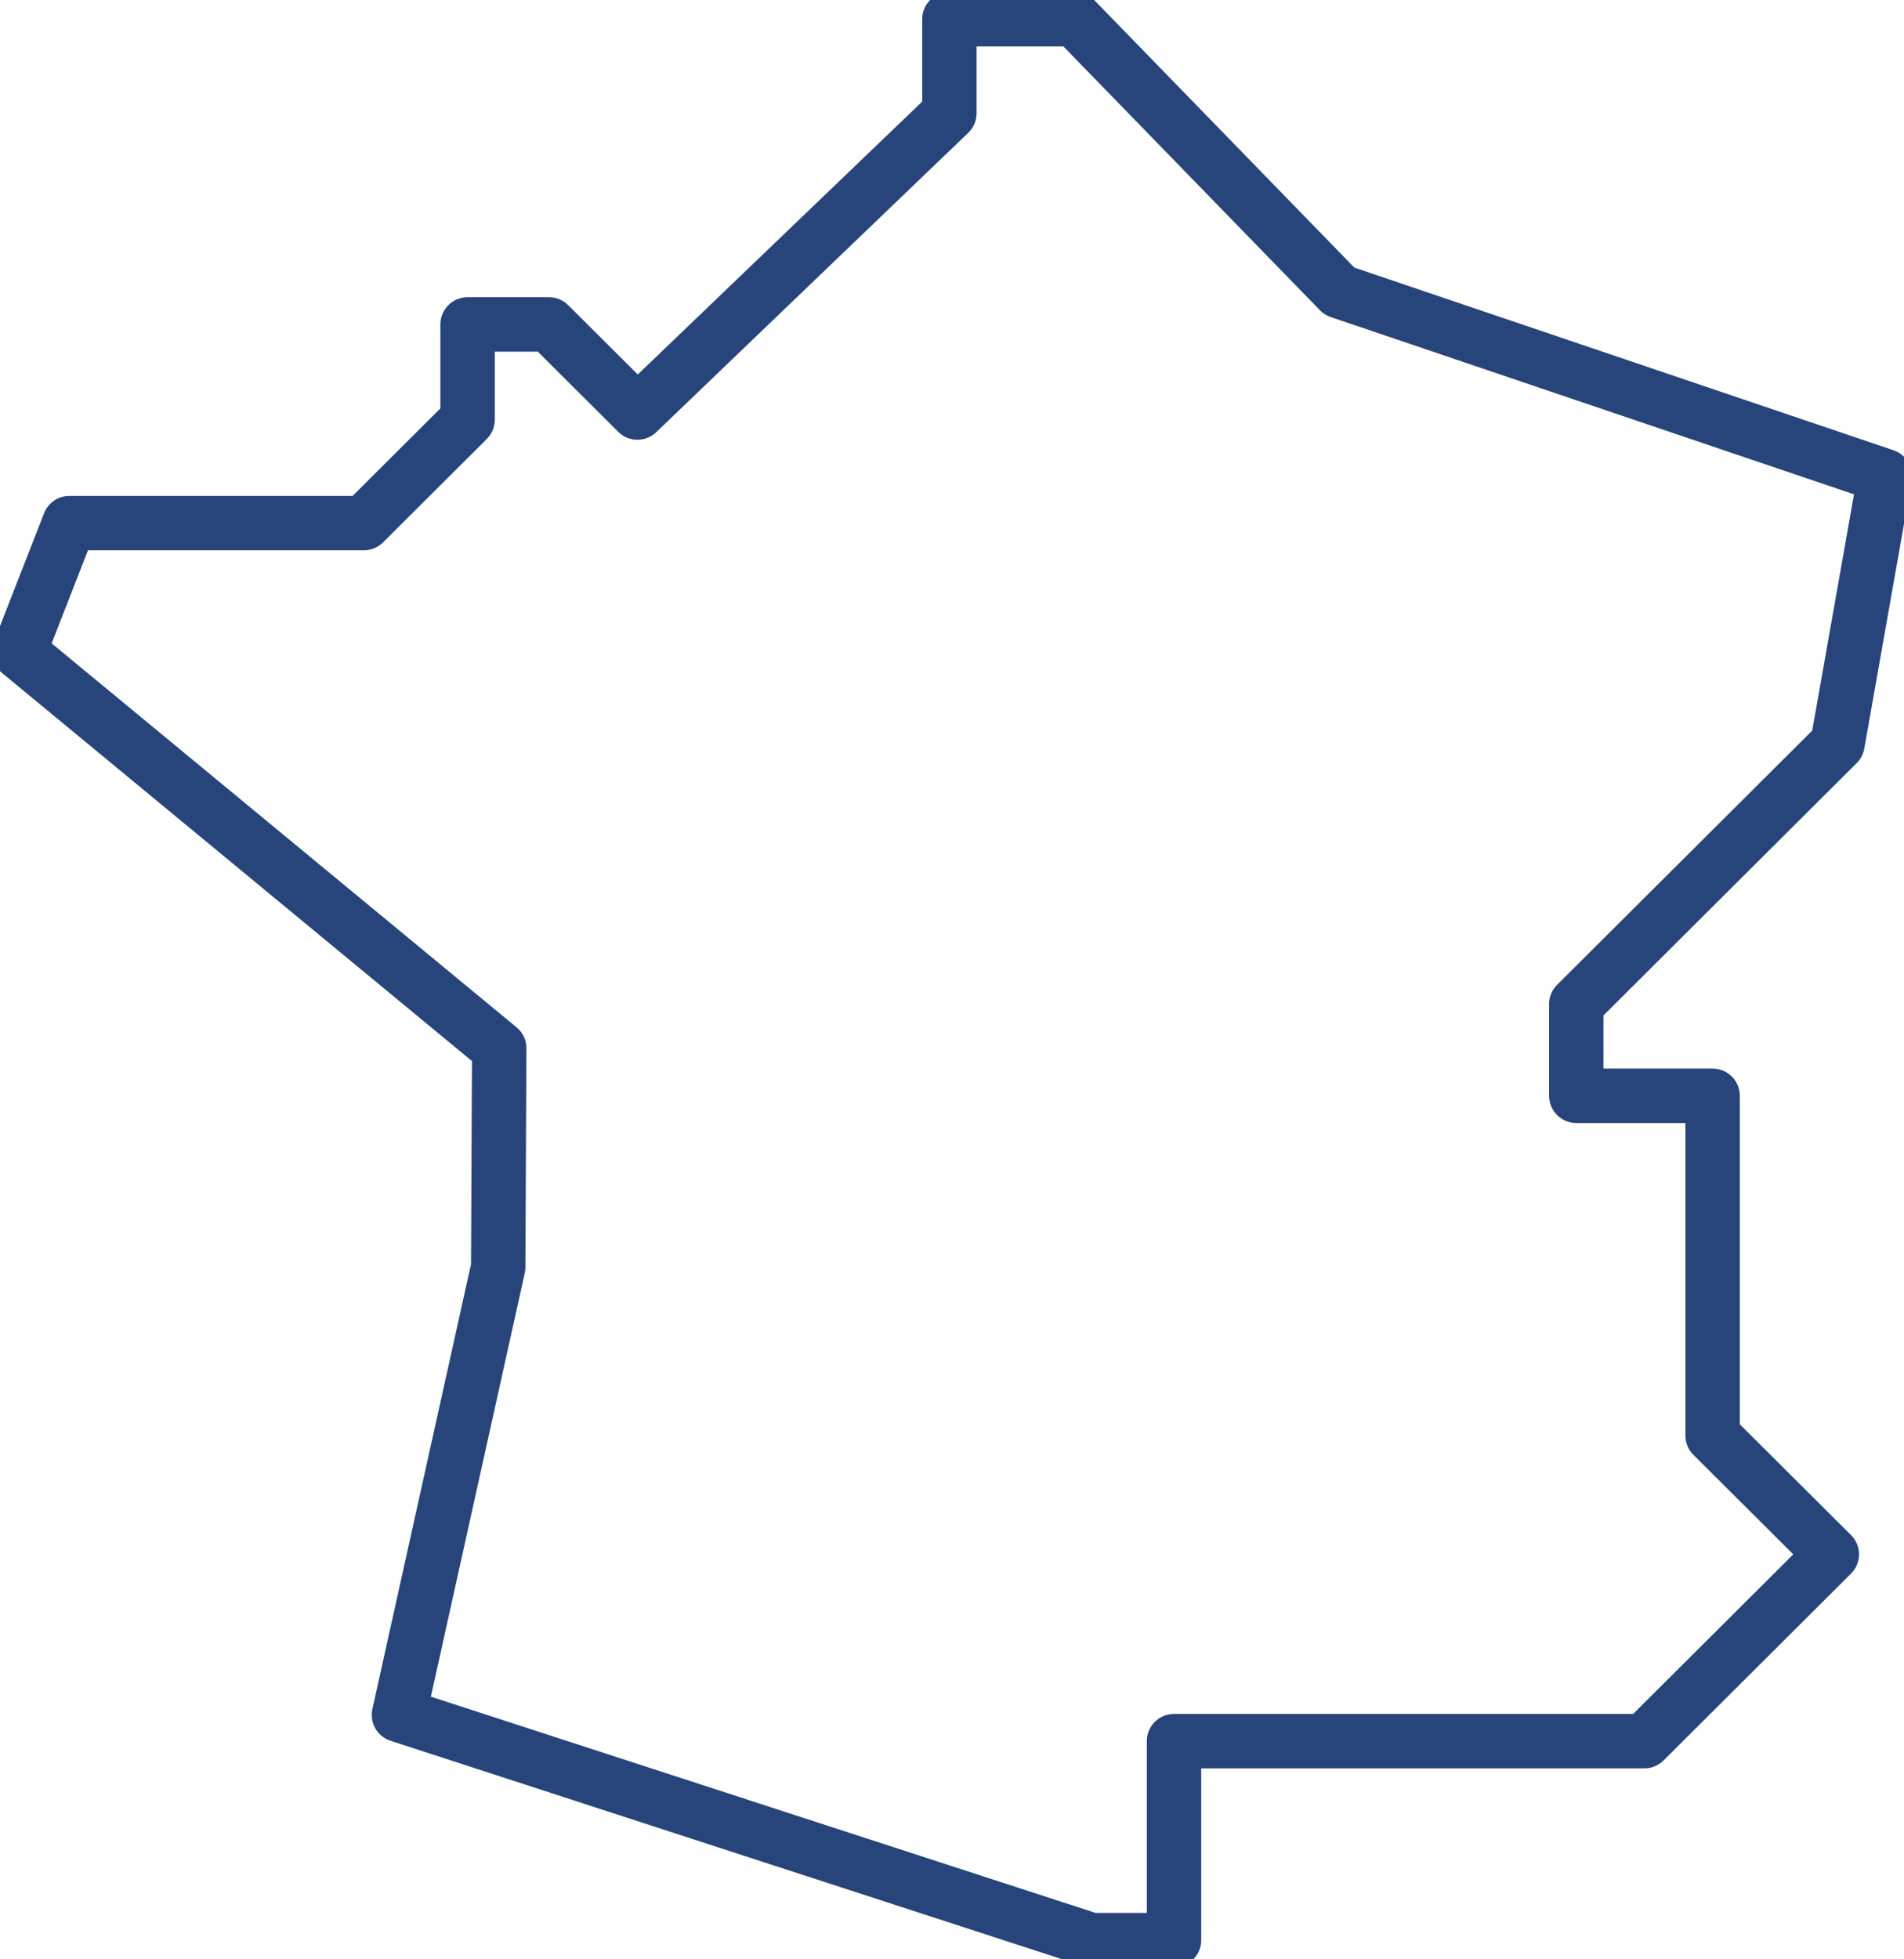 <svg width="35" height="36" viewBox="0 0 35 36" fill="none" xmlns="http://www.w3.org/2000/svg">
<g id="a" clip-path="url(#clip0_6061_36897)">
<path id="Vector" d="M28.976 18.45V20.134H31.482V26.377L33.673 28.559L30.228 31.991H21.581V35.647H20.06L7.334 31.509L9.158 23.284L9.177 19.261L0.352 11.976L1.276 9.611H6.689L8.595 7.712V5.961H10.092C10.409 6.277 10.657 6.524 10.905 6.771C11.153 7.017 11.4 7.264 11.717 7.58L17.452 2.08V0.353H19.759L24.622 5.352L34.648 8.747L33.778 13.666L28.975 18.45H28.976Z" stroke="#27457A" stroke-linecap="round" stroke-linejoin="round"/>
</g>
<defs>
<clipPath id="clip0_6061_36897">
<rect width="35" height="36" fill="white"/>
</clipPath>
</defs>
</svg>
